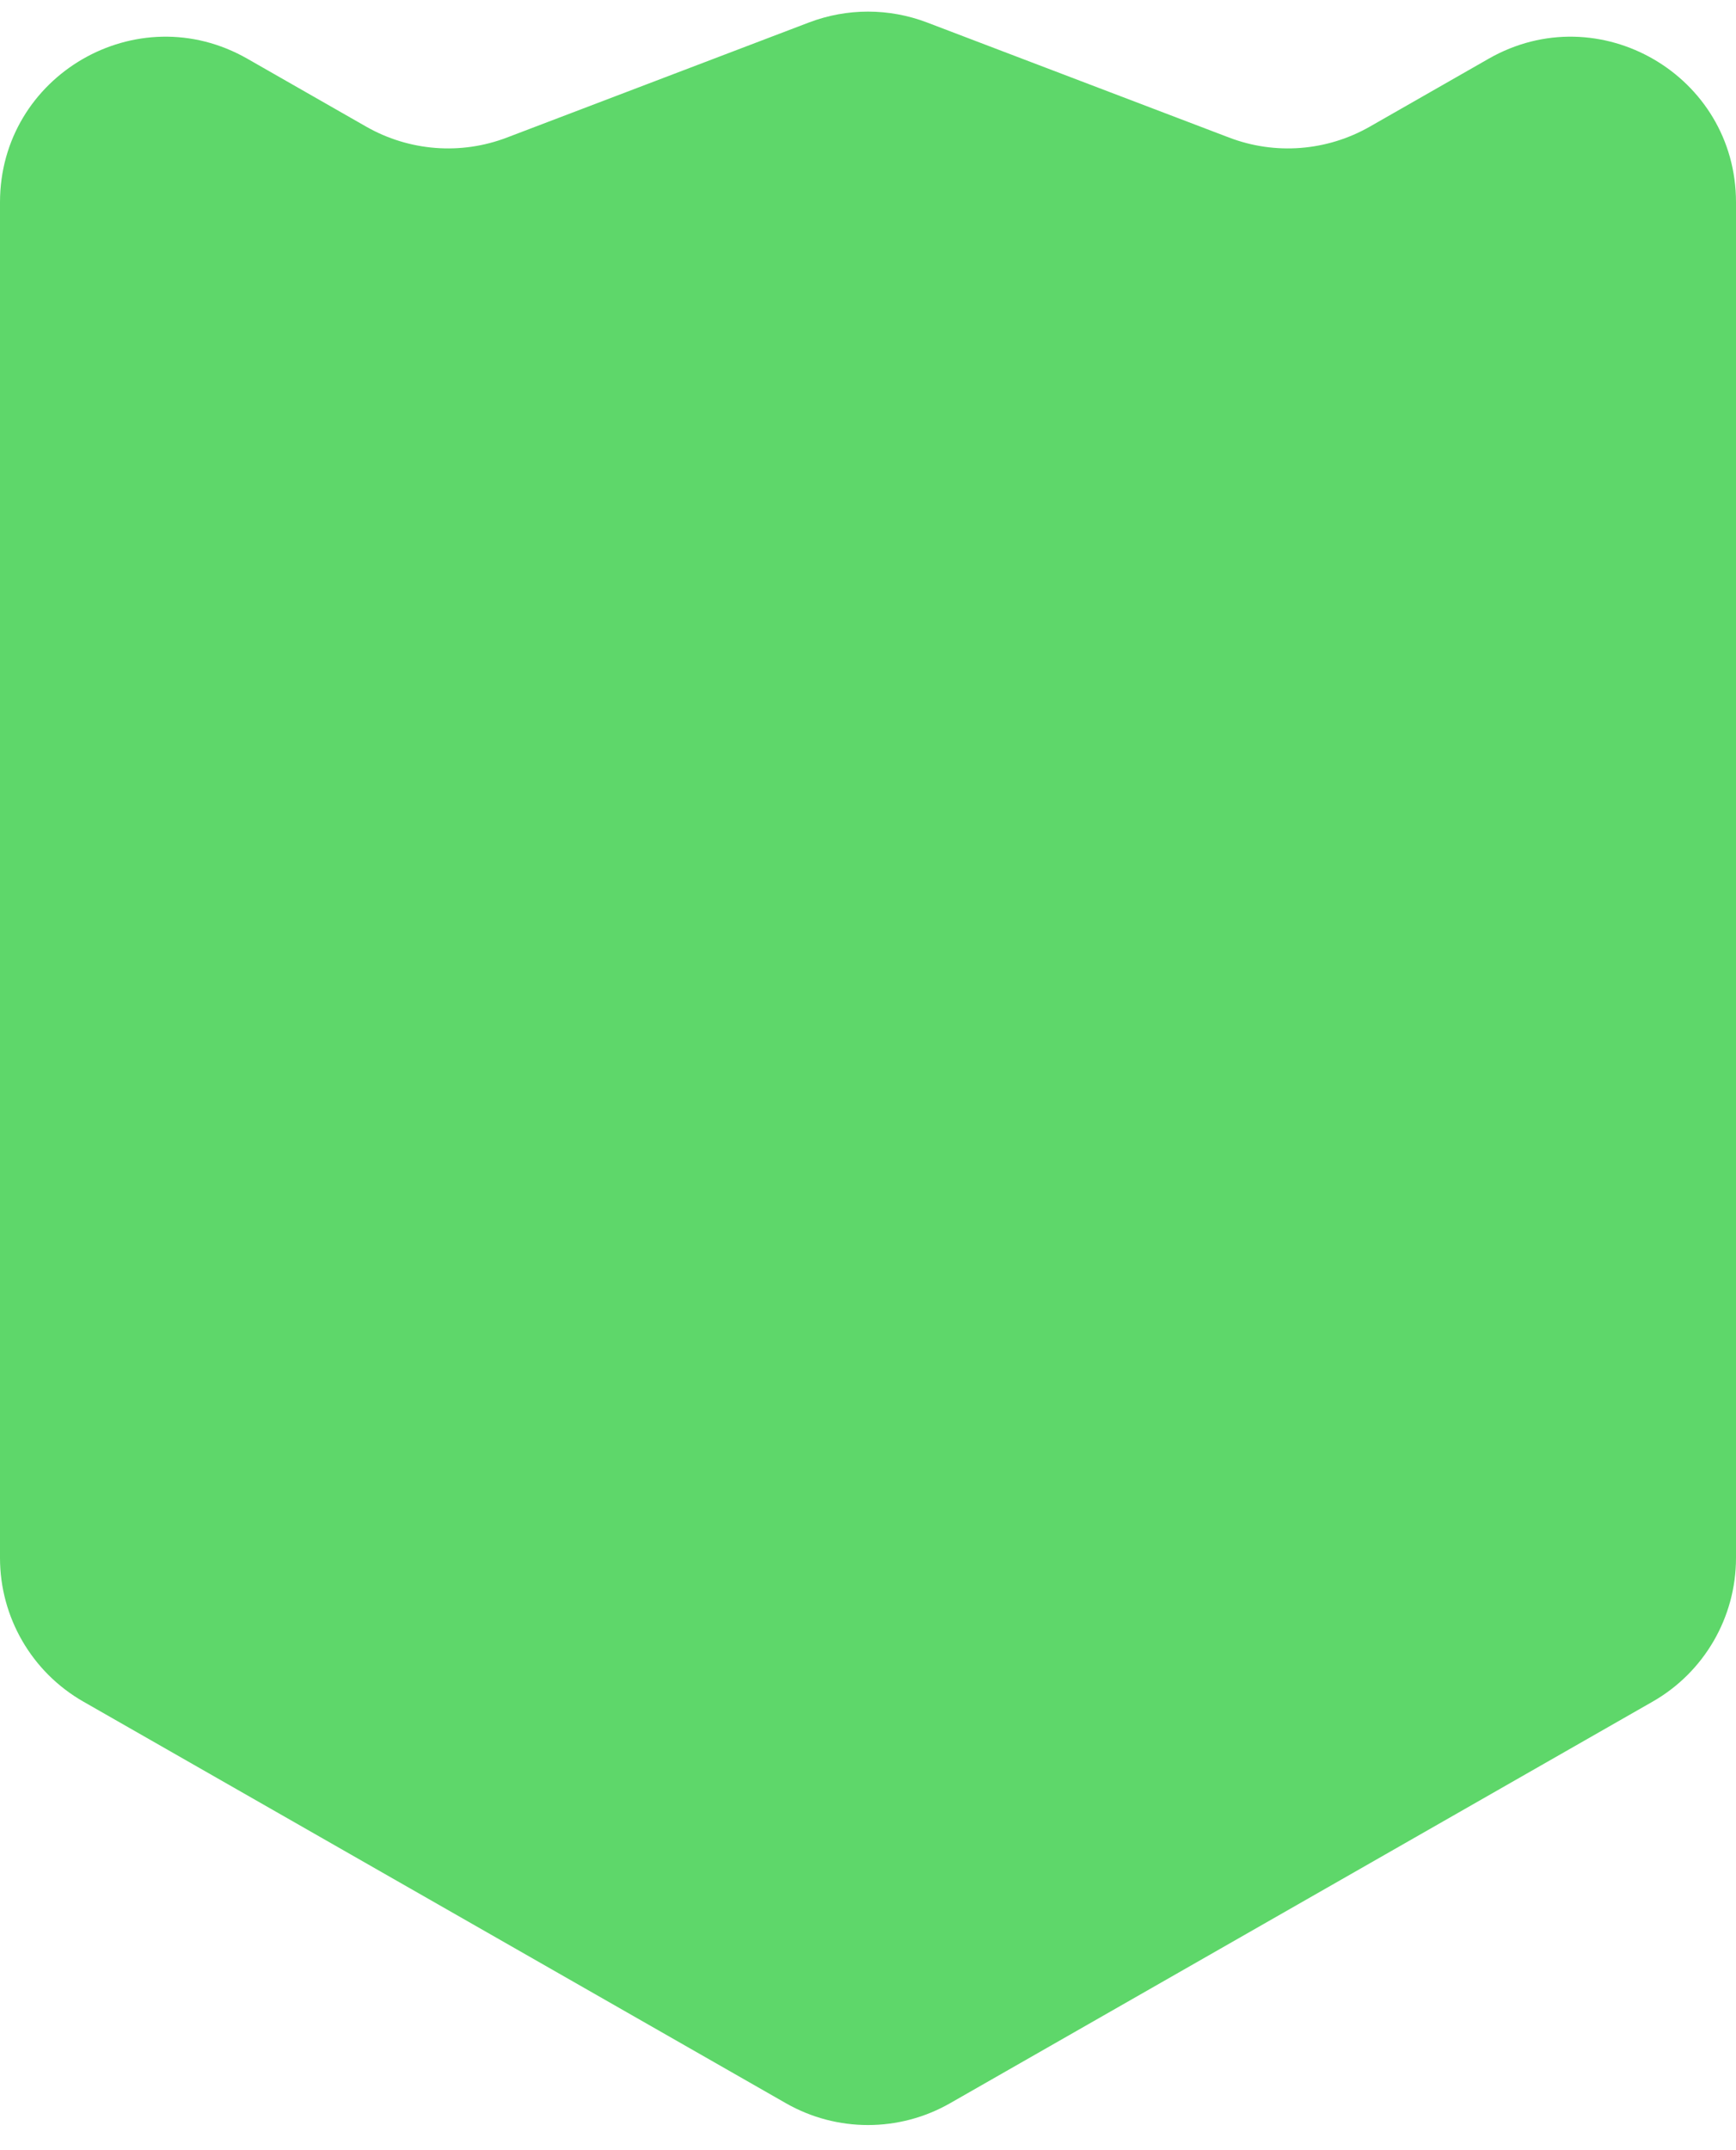 <?xml version="1.0" encoding="UTF-8"?> <svg xmlns="http://www.w3.org/2000/svg" width="21" height="26" viewBox="0 0 21 26" fill="none"><path d="M0 2.446C0 0.911 1.659 -0.052 2.992 0.71L4.429 1.531C4.949 1.828 5.574 1.877 6.133 1.663L9.788 0.271C10.247 0.097 10.753 0.097 11.212 0.271L14.867 1.663C15.426 1.877 16.051 1.828 16.571 1.531L18.008 0.71C19.341 -0.052 21 0.911 21 2.446V18.839C21 19.557 20.615 20.22 19.992 20.576L11.492 25.433C10.877 25.784 10.123 25.784 9.508 25.433L1.008 20.576C0.385 20.22 0 19.557 0 18.839V2.446Z" fill="#5ED76A"></path></svg> 